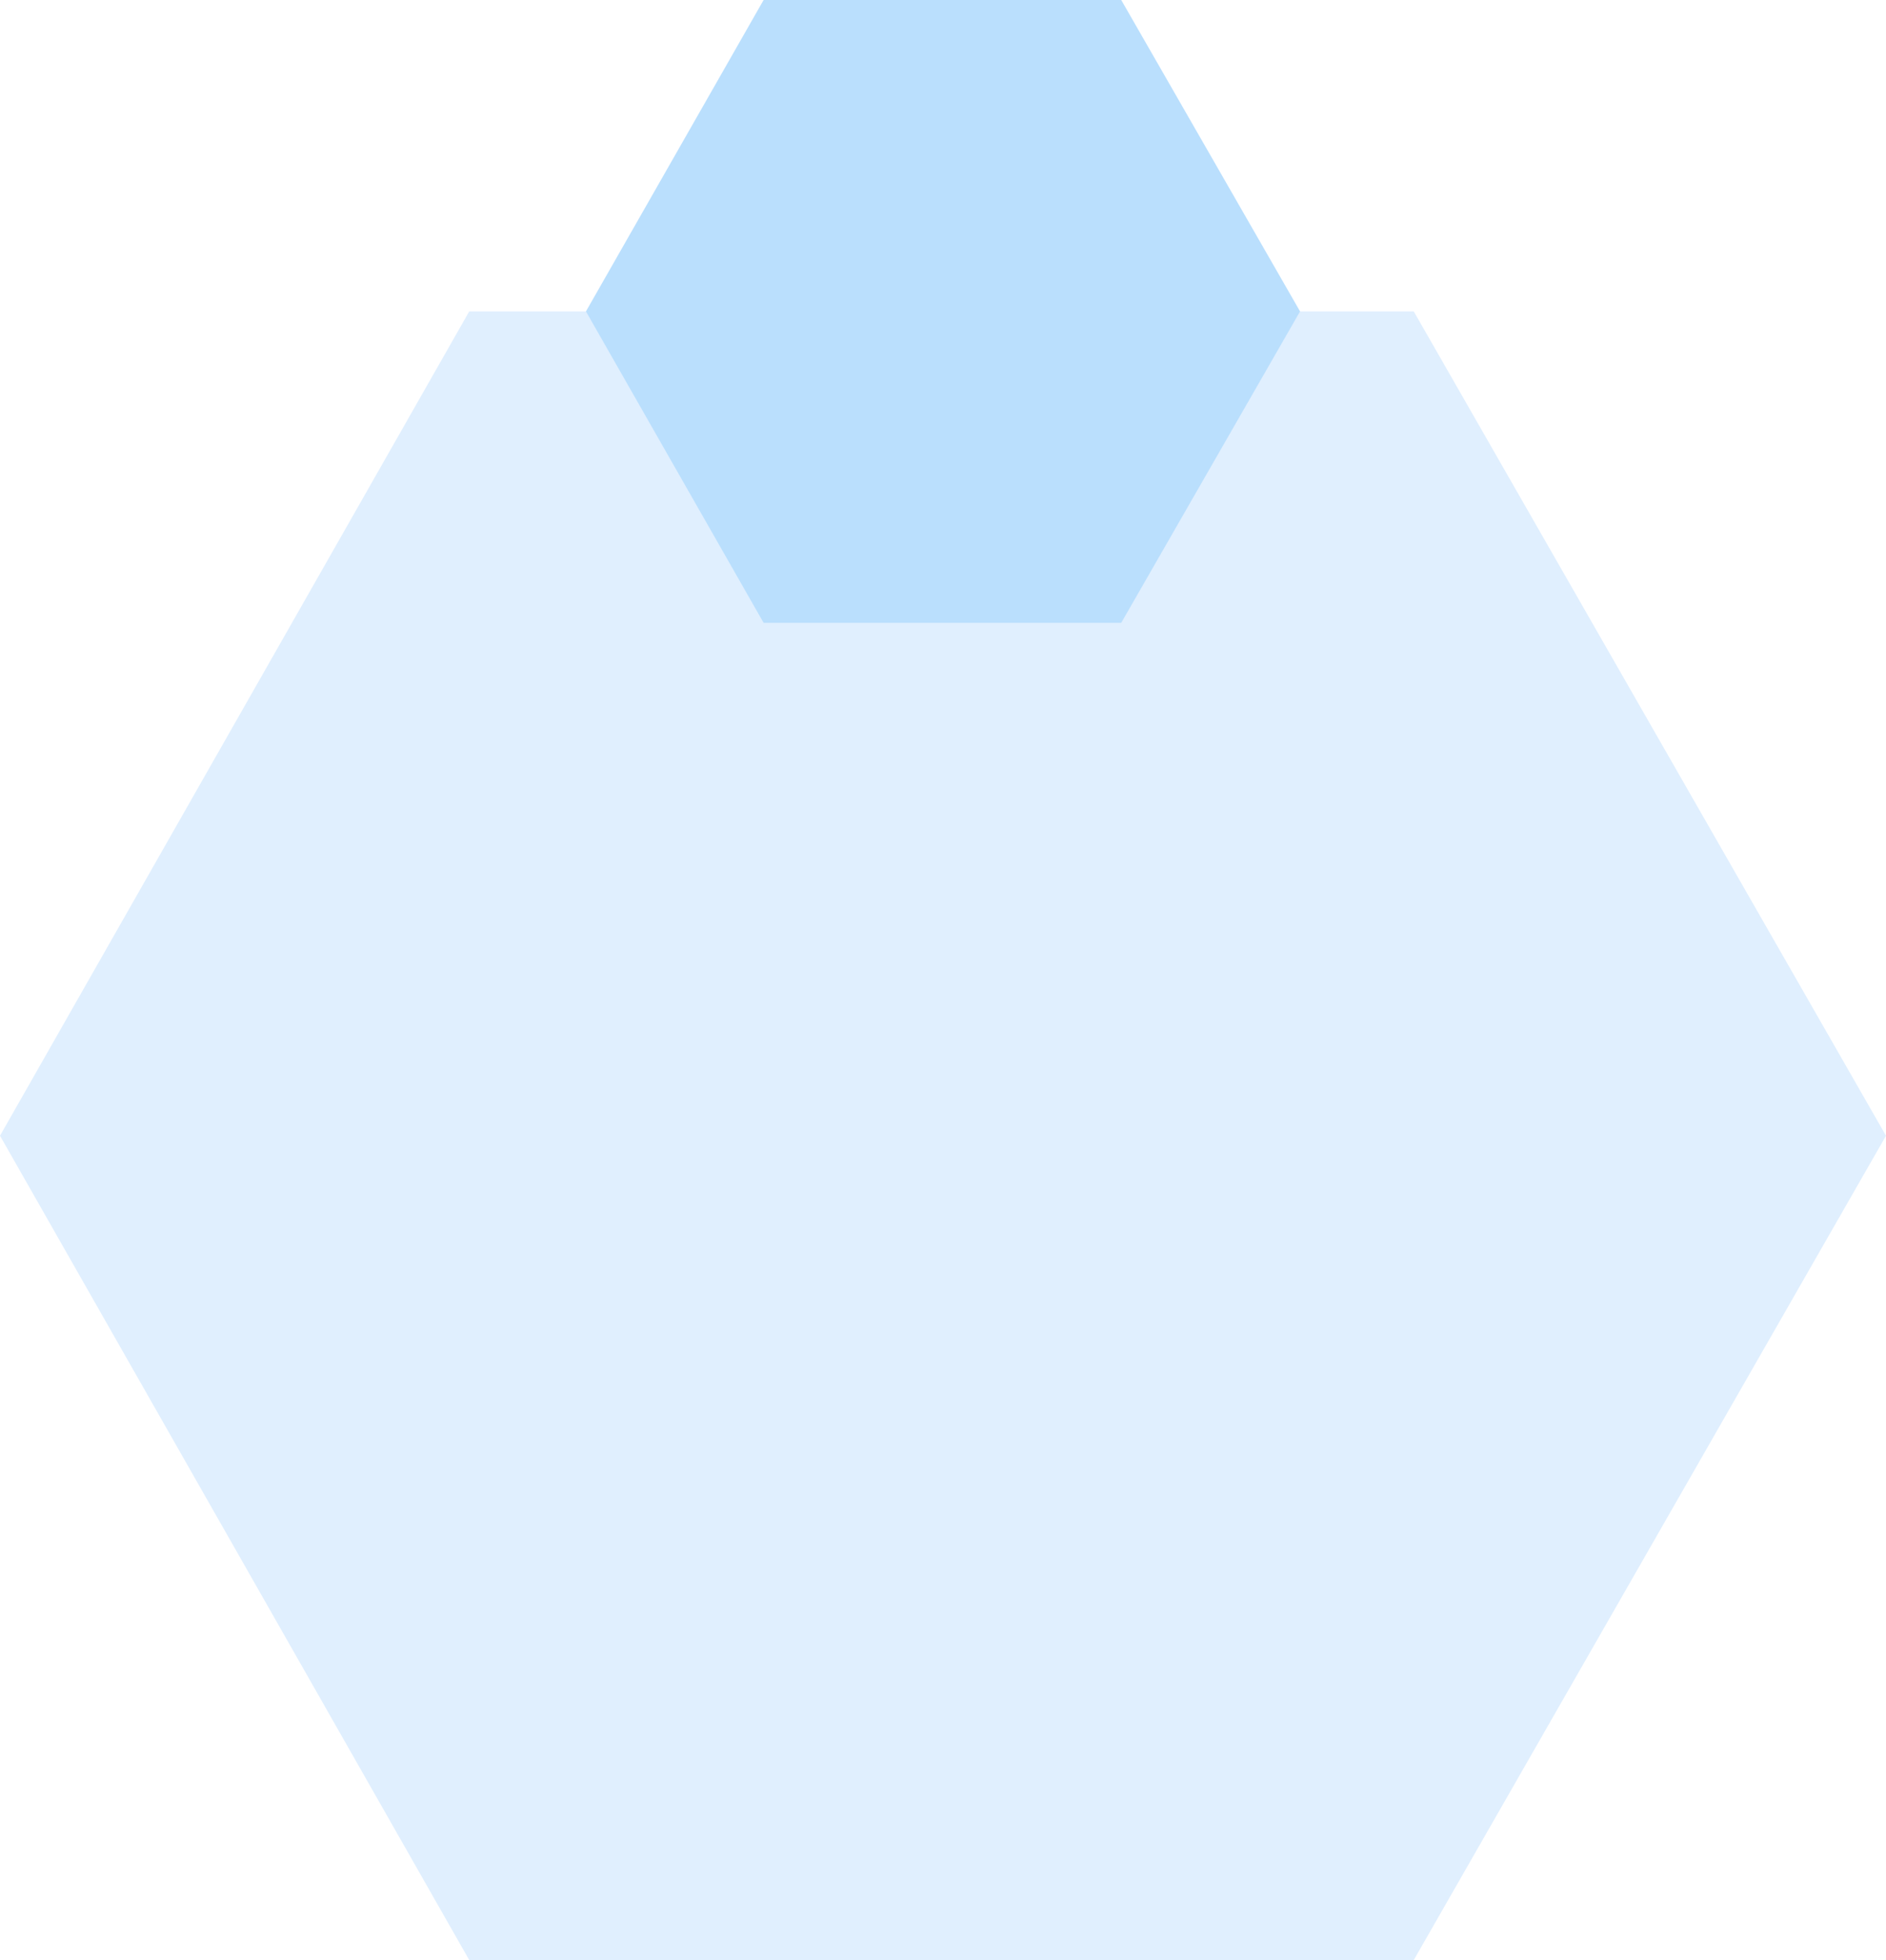 <svg xmlns="http://www.w3.org/2000/svg" xmlns:xlink="http://www.w3.org/1999/xlink" xmlns:v="http://vecta.io" width="103" height="107" viewBox="0 0 103 107"><style><![CDATA[svg{stroke:#000;stroke-linecap:round;stroke-linejoin:round;fill:#fff;fill-rule:evenodd;font-family:Roboto;font-size:14px;text-anchor:middle;}svg text{paint-order:stroke;white-space:pre;}svg .Text\.cls{stroke:none;}]]></style><g><g><g transform="translate(0 17)"><path d="M 25.626 0 L 77.209 0 L 103 45 L 77.209 90 L 25.626 90 L 0 45 L 25.626 0 Z" stroke="none" stroke-linejoin="miter" stroke-linecap="butt" fill="#e0effe" fill-rule="nonzero"></path></g><g transform="translate(32 0)"><path d="M 9.703 0 L 29.234 0 L 39 17 L 29.234 34 L 9.703 34 L 0 17 L 9.703 0 Z" stroke="none" stroke-linejoin="miter" stroke-linecap="butt" fill="#badffd" fill-rule="nonzero"></path></g></g></g></svg>
